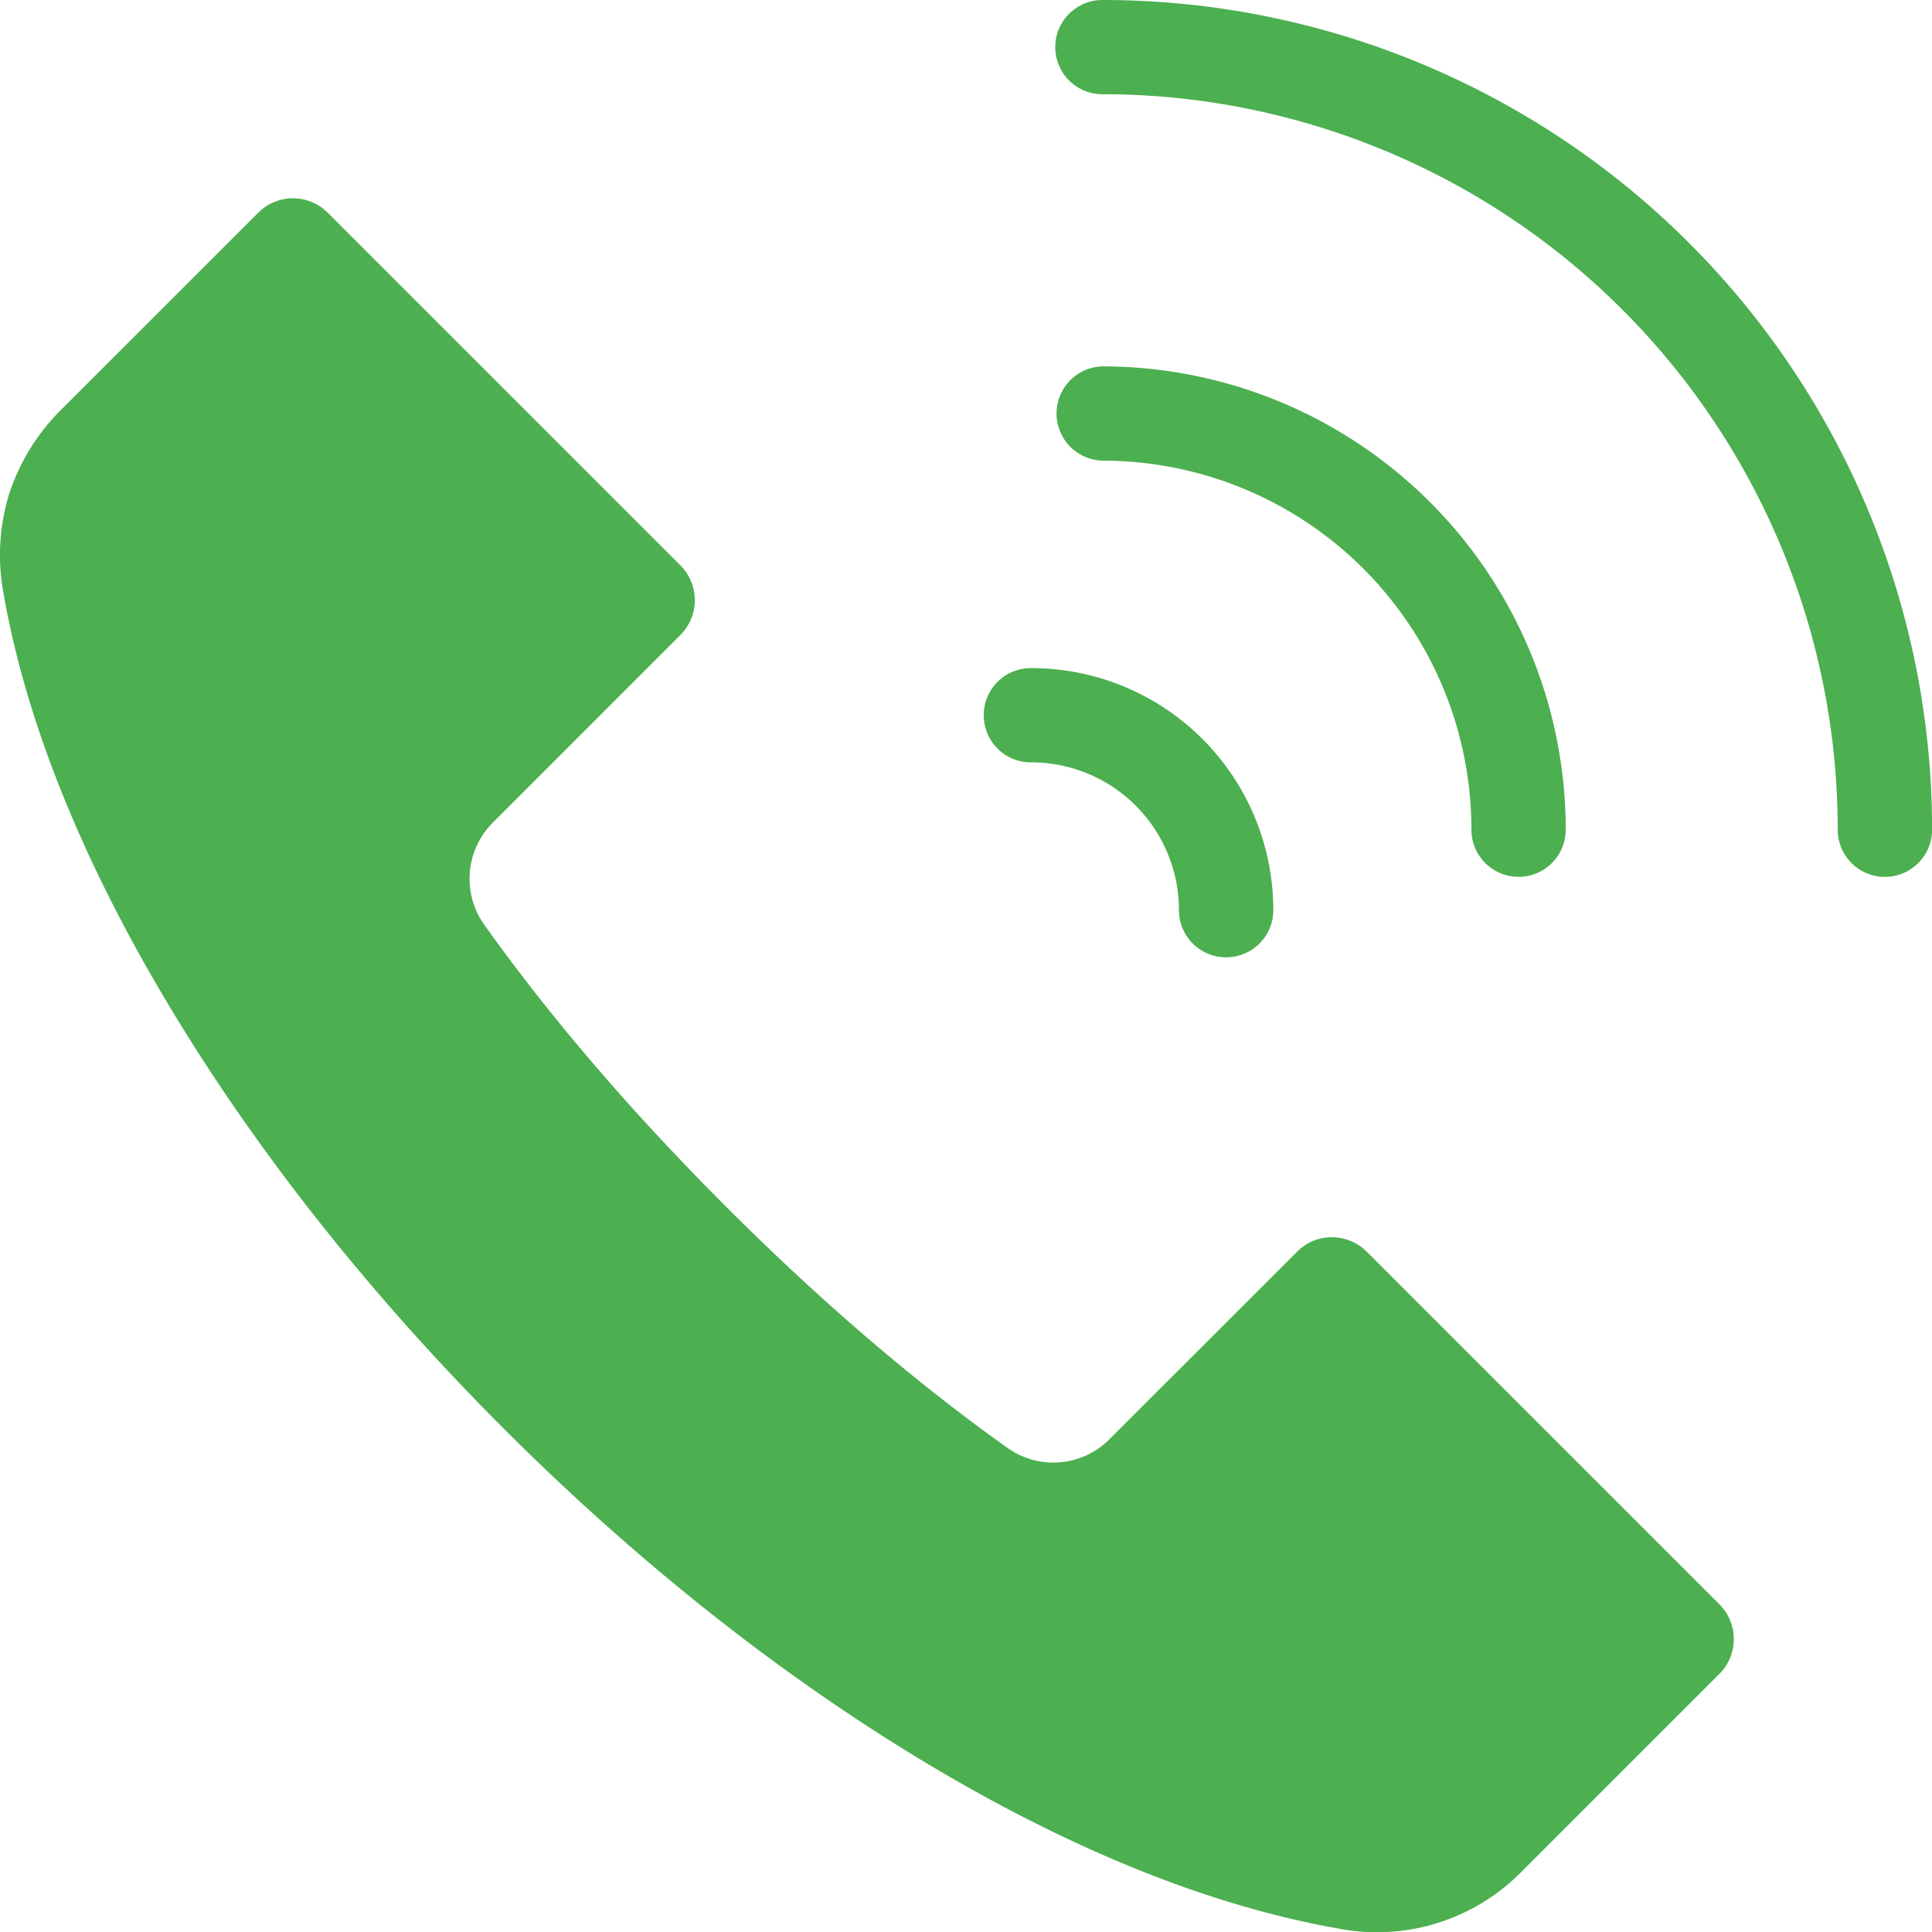 <svg width="55" height="55" viewBox="0 0 55 55" fill="none" xmlns="http://www.w3.org/2000/svg">
    <g clip-path="url(#mjw2zd2vva)">
        <path fill-rule="evenodd" clip-rule="evenodd" d="M31.383 13.114a10.5 10.5 0 0 1 10.505 10.505 1.342 1.342 0 1 0 2.685 0 13.194 13.194 0 0 0-13.19-13.189 1.342 1.342 0 0 0 0 2.683zm-2.027 8.59a1.343 1.343 0 0 1-.956-2.295 1.34 1.34 0 0 1 .956-.389 6.887 6.887 0 0 1 6.892 6.89 1.343 1.343 0 1 1-2.686 0 4.205 4.205 0 0 0-4.206-4.207zM38.092 54.9c-4.241-.75-8.427-2.695-12.08-4.926-4.226-2.585-8.174-5.806-11.675-9.308-3.501-3.503-6.724-7.448-9.308-11.678-2.23-3.652-4.18-7.84-4.926-12.079a5.96 5.96 0 0 1 .157-2.848c.3-.914.814-1.742 1.5-2.417l5.594-5.592a1.398 1.398 0 0 1 1.972 0l10.048 10.047a1.403 1.403 0 0 1 0 1.973l-5.34 5.342a2.255 2.255 0 0 0-.244 2.916c2.027 2.847 4.403 5.543 6.87 8.012 2.469 2.468 5.164 4.845 8.012 6.87a2.25 2.25 0 0 0 2.914-.242l5.346-5.342a1.38 1.38 0 0 1 .983-.406c.37 0 .726.145.988.406l10.049 10.048a1.402 1.402 0 0 1 0 1.972l-5.595 5.593a5.777 5.777 0 0 1-5.265 1.659zM31.383 2.683a1.341 1.341 0 1 1 0-2.683A23.617 23.617 0 0 1 55.002 23.62a1.342 1.342 0 1 1-2.686 0A20.935 20.935 0 0 0 31.383 2.682z" fill="#4CAF50"/>
    </g>
    <defs>
        <clipPath id="mjw2zd2vva">
            <path fill="#fff" d="M0 0h55v55H0z"/>
        </clipPath>
    </defs>
</svg>
